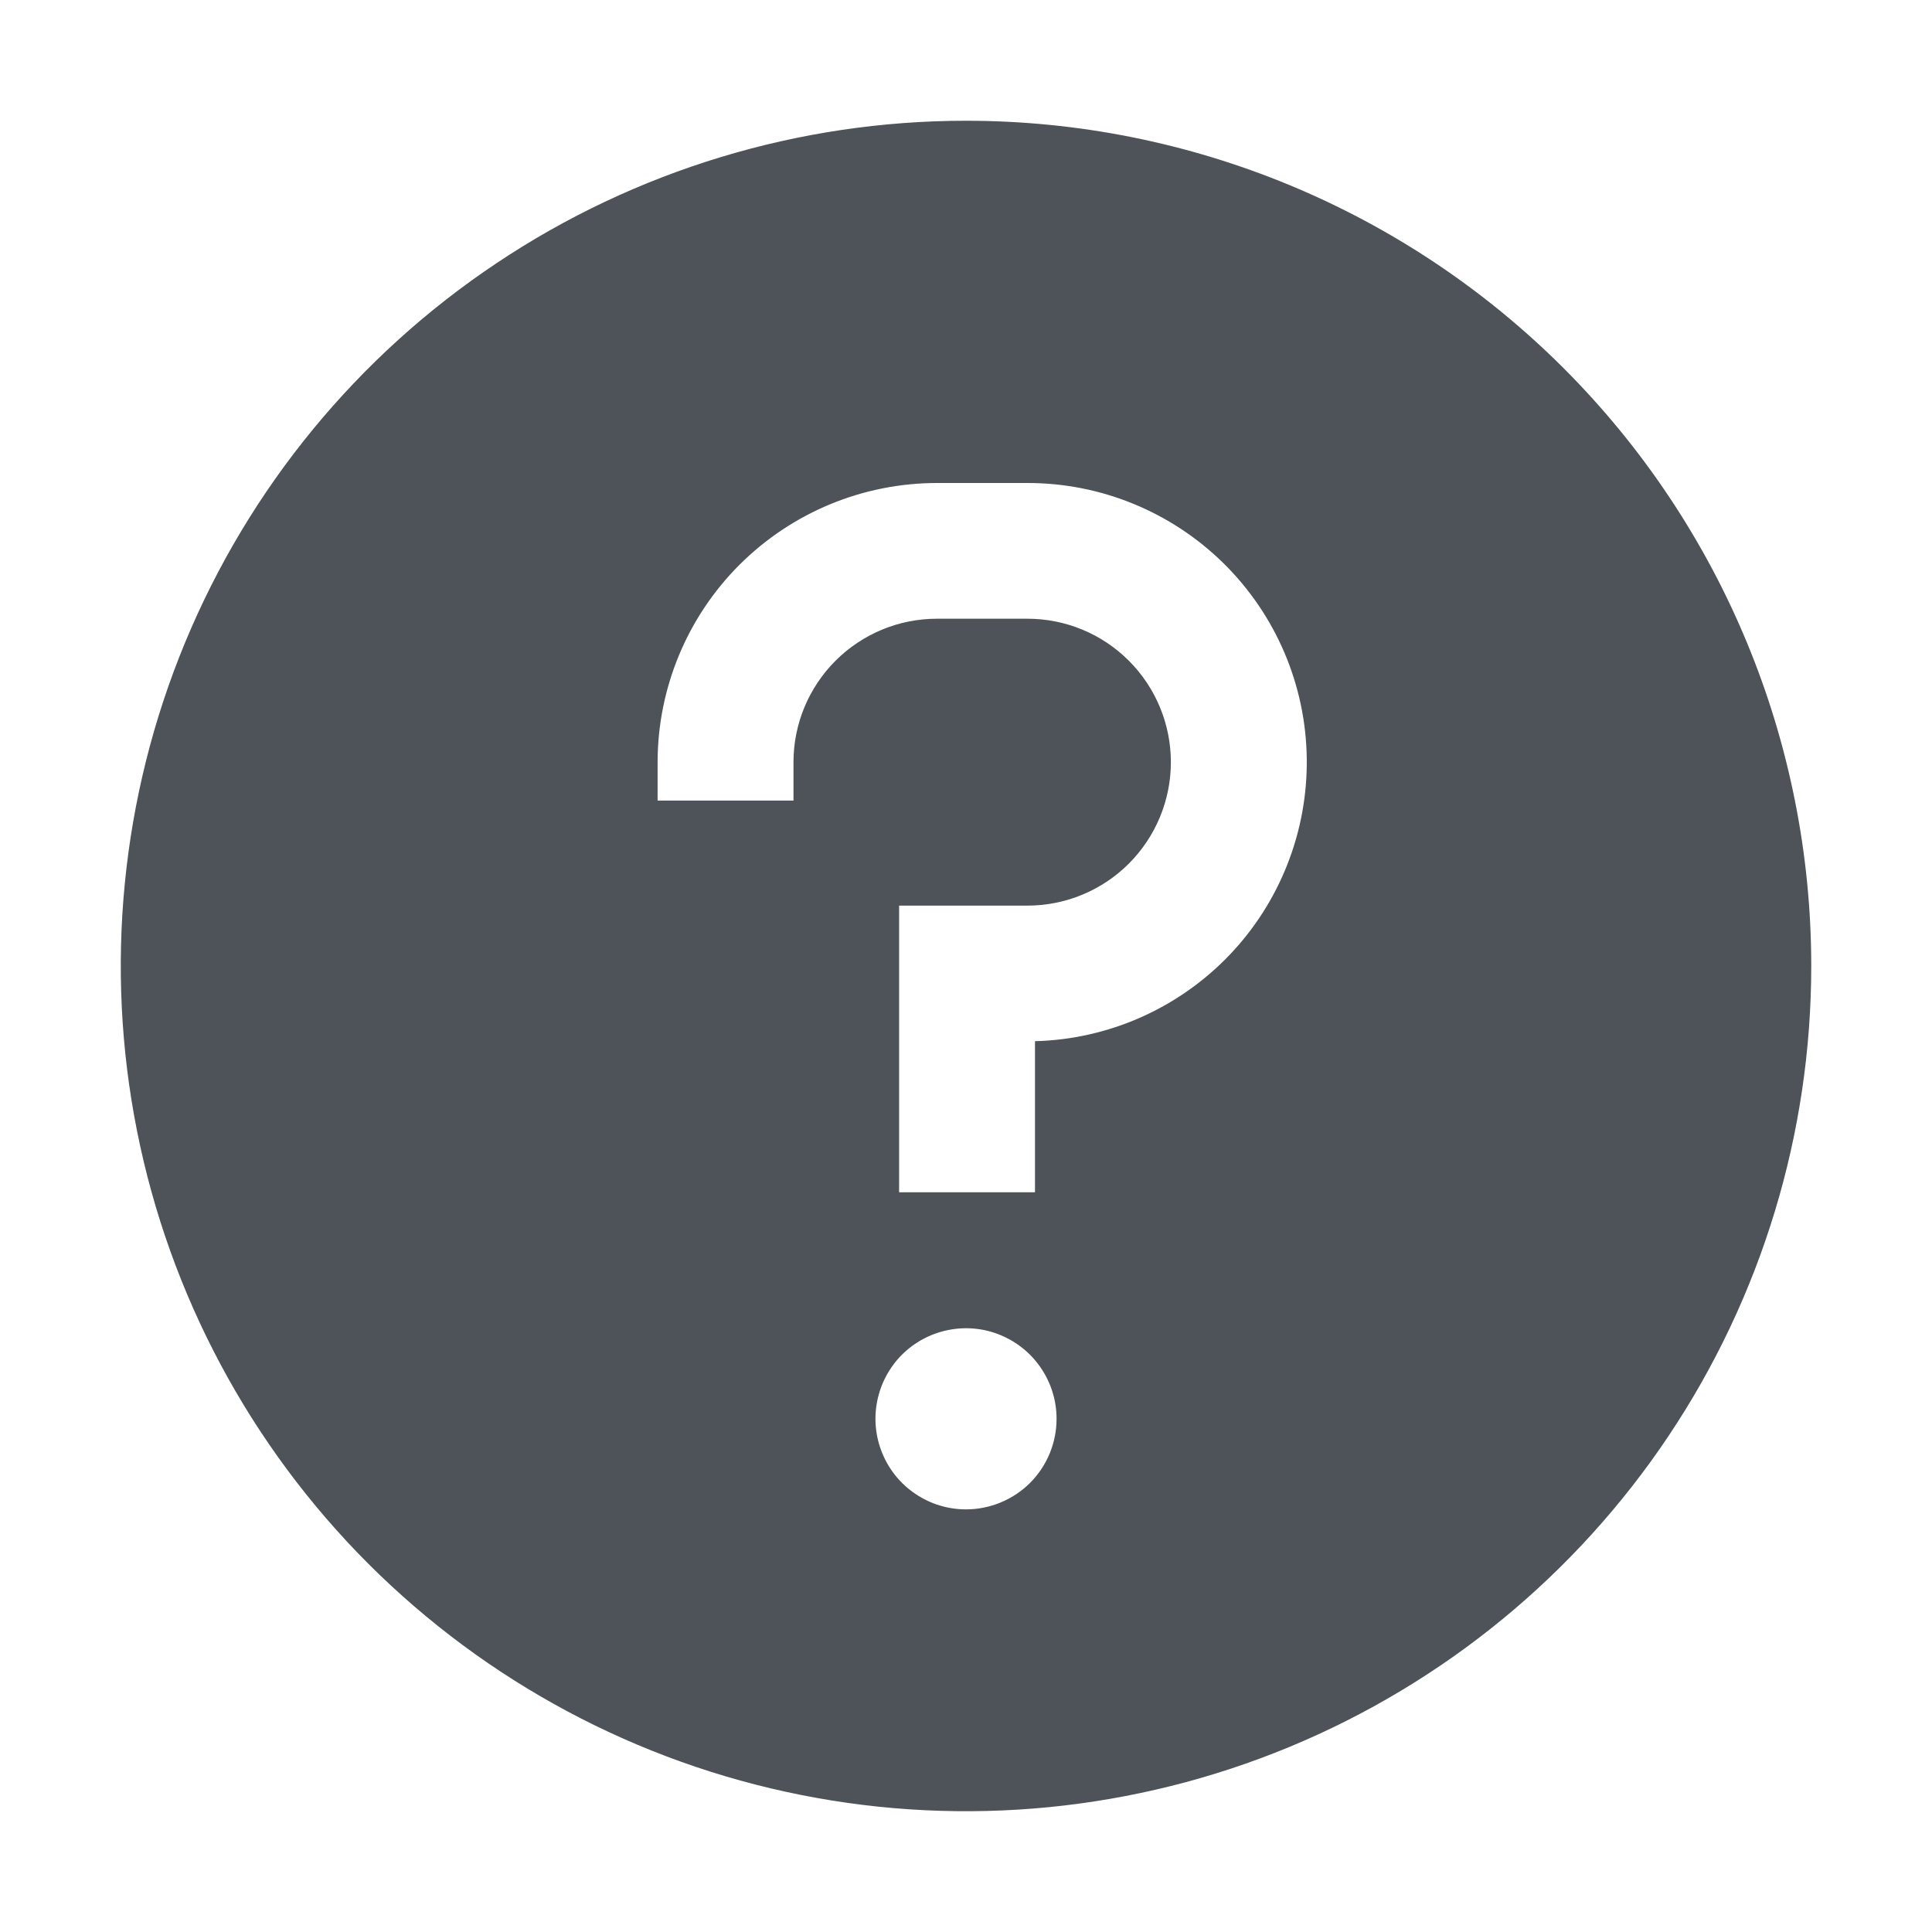 <svg width="24" height="24" viewBox="0 0 24 24" fill="none" xmlns="http://www.w3.org/2000/svg">
<path d="M12 1.5C9.923 1.5 7.893 2.116 6.167 3.27C4.44 4.423 3.094 6.063 2.299 7.982C1.505 9.9 1.297 12.012 1.702 14.048C2.107 16.085 3.107 17.956 4.575 19.425C6.044 20.893 7.915 21.893 9.952 22.298C11.988 22.703 14.1 22.495 16.018 21.701C17.937 20.906 19.577 19.56 20.73 17.834C21.884 16.107 22.5 14.077 22.5 12C22.5 9.215 21.394 6.545 19.425 4.575C17.456 2.606 14.785 1.5 12 1.5V1.5ZM12 18.75C11.777 18.75 11.56 18.684 11.375 18.56C11.19 18.437 11.046 18.261 10.961 18.055C10.876 17.85 10.853 17.624 10.897 17.405C10.94 17.187 11.047 16.987 11.204 16.829C11.362 16.672 11.562 16.565 11.78 16.522C11.999 16.478 12.225 16.5 12.431 16.586C12.636 16.671 12.812 16.815 12.935 17C13.059 17.185 13.125 17.402 13.125 17.625C13.125 17.923 13.007 18.209 12.796 18.421C12.585 18.631 12.298 18.75 12 18.75V18.75ZM12.857 12.934V14.811H11.169V11.25H12.763C13.236 11.25 13.689 11.062 14.023 10.728C14.357 10.394 14.545 9.94 14.545 9.468C14.545 8.995 14.357 8.542 14.023 8.208C13.689 7.873 13.236 7.686 12.763 7.686H11.638C11.166 7.686 10.713 7.874 10.379 8.208C10.045 8.542 9.857 8.995 9.857 9.467V9.945H8.169V9.467C8.17 8.547 8.536 7.666 9.186 7.016C9.837 6.366 10.718 6.001 11.638 6H12.763C13.675 5.999 14.55 6.358 15.2 6.998C15.85 7.639 16.221 8.509 16.233 9.421C16.245 10.333 15.898 11.213 15.266 11.871C14.634 12.528 13.768 12.911 12.857 12.934Z" fill="#4D5358"/>
</svg>
